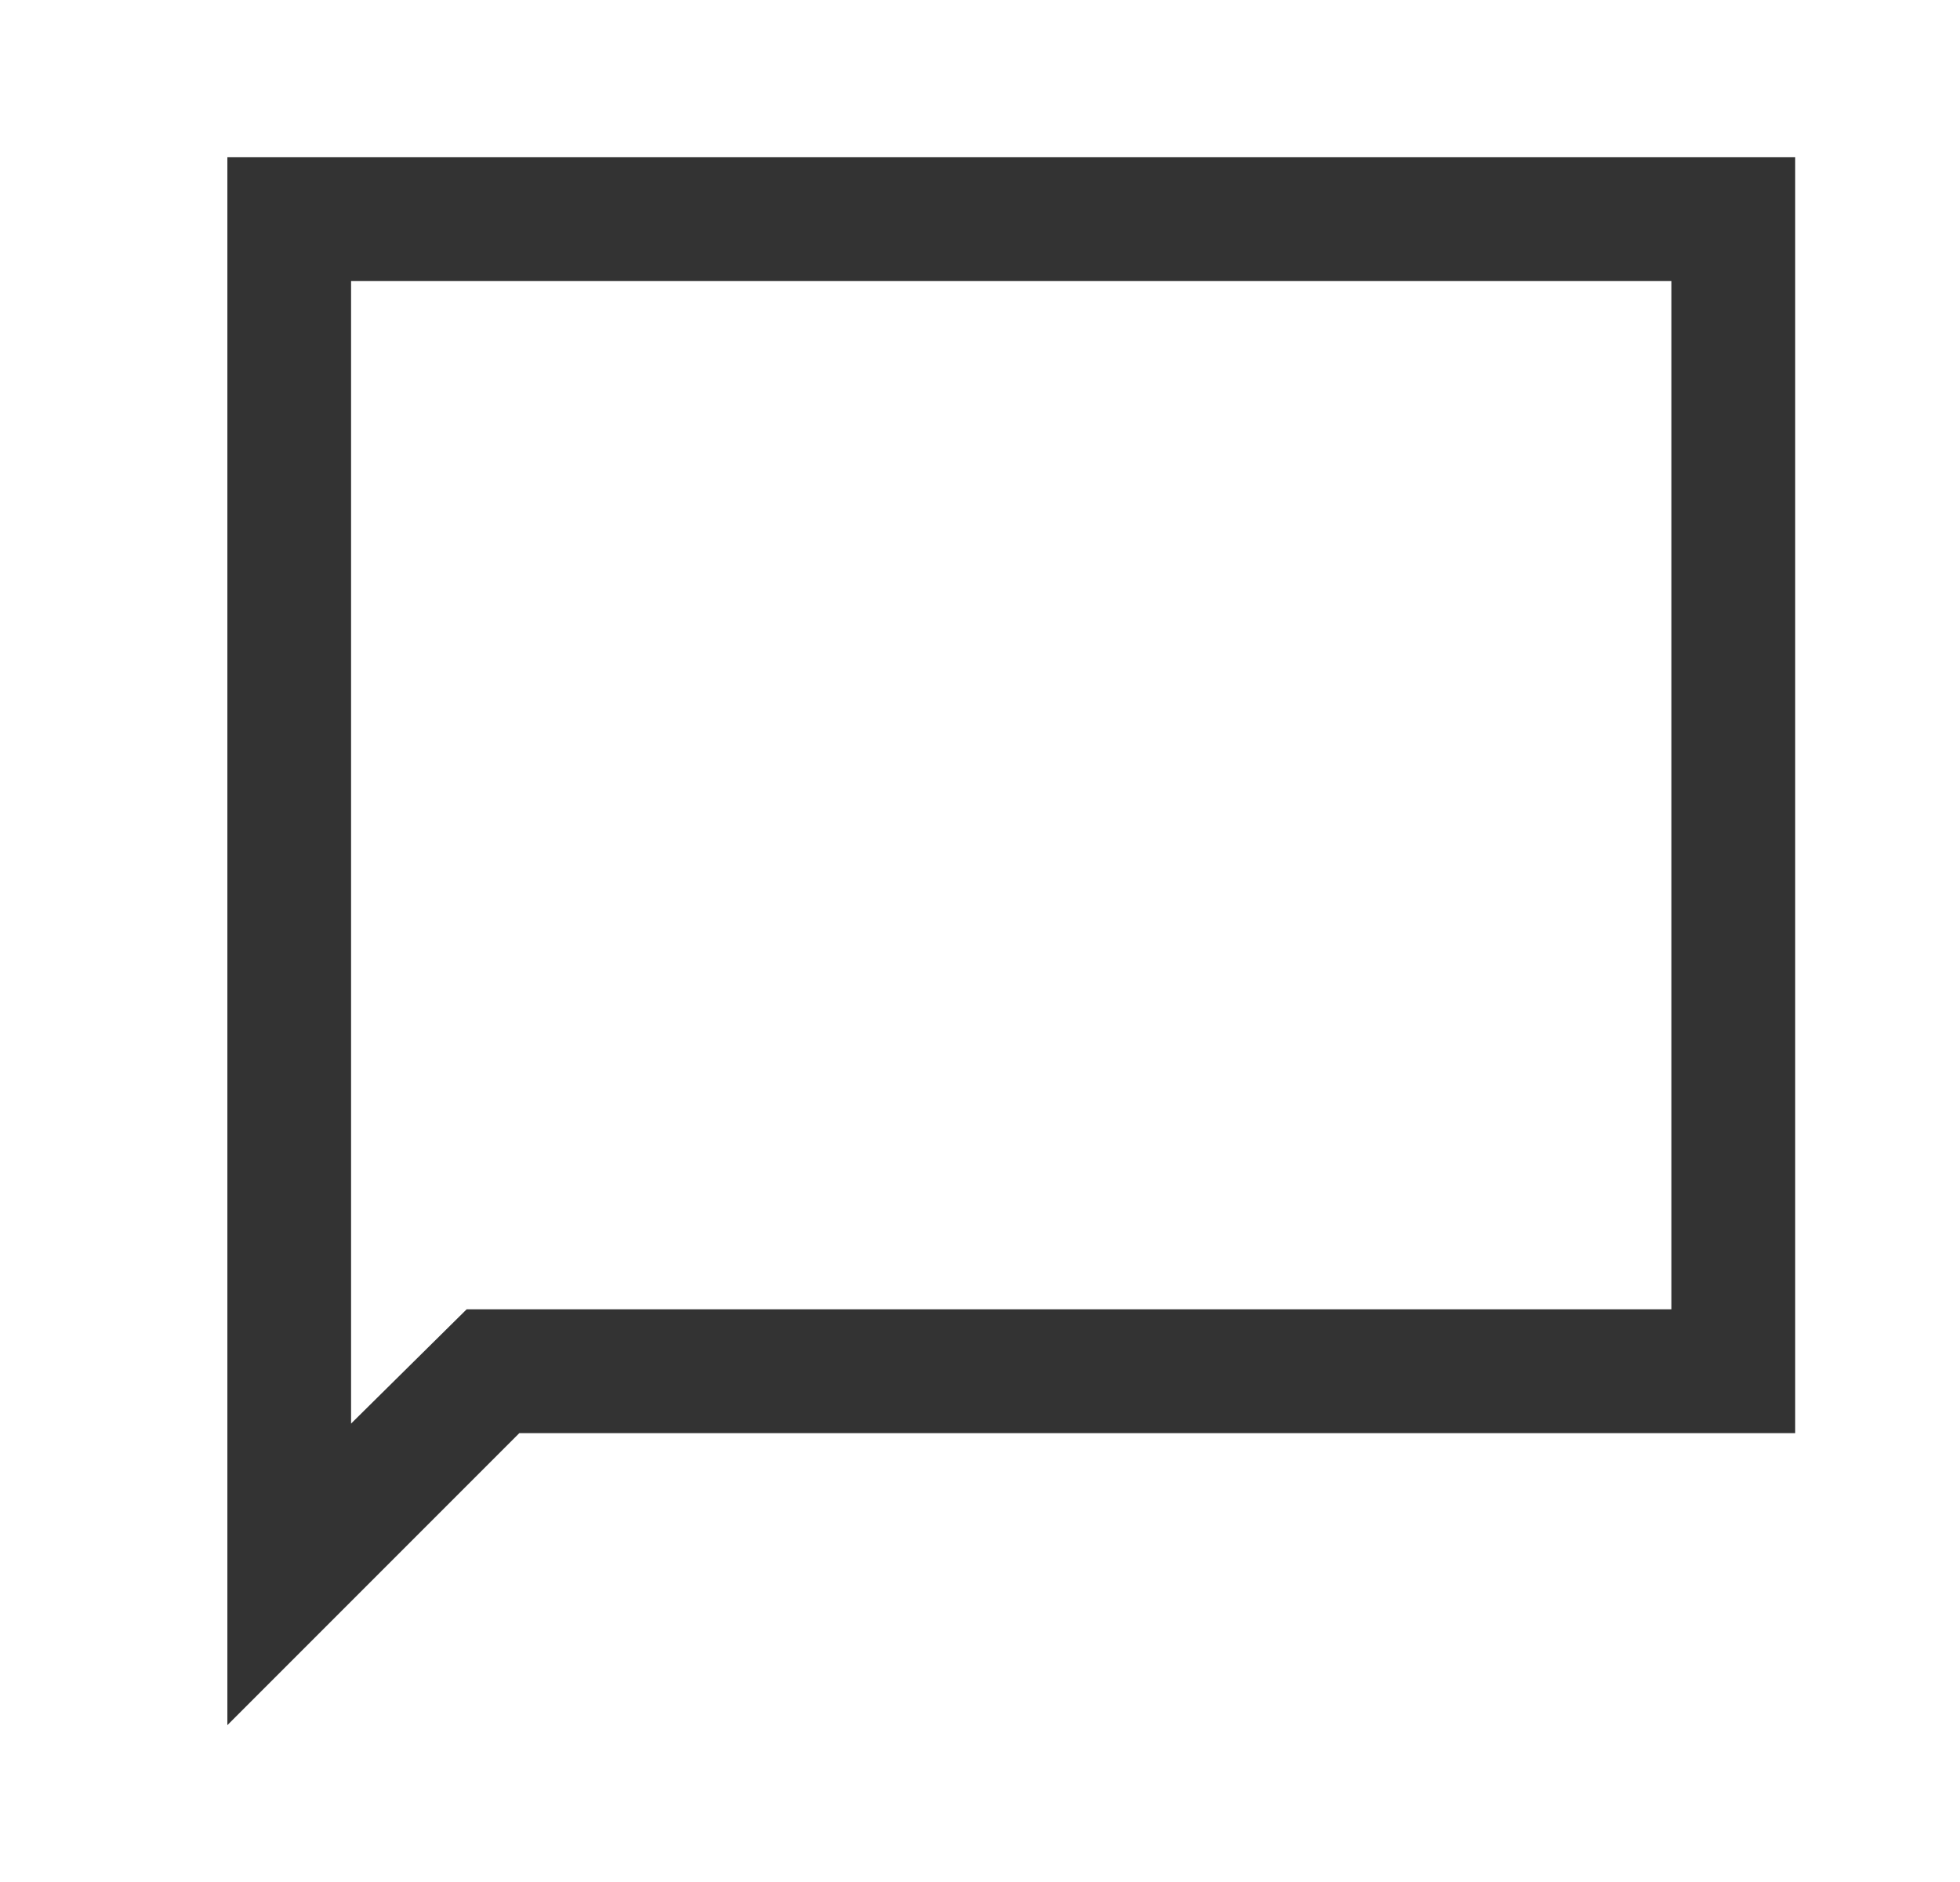 <svg width="25" height="24" viewBox="0 0 25 24" fill="none" xmlns="http://www.w3.org/2000/svg">
<path d="M2.9 22L2.9 2.004H22.898V18.276H6.624L2.9 22ZM5.952 16.697H21.319V3.583H4.478V18.154L5.952 16.697Z" fill="#333333"/>
</svg>
